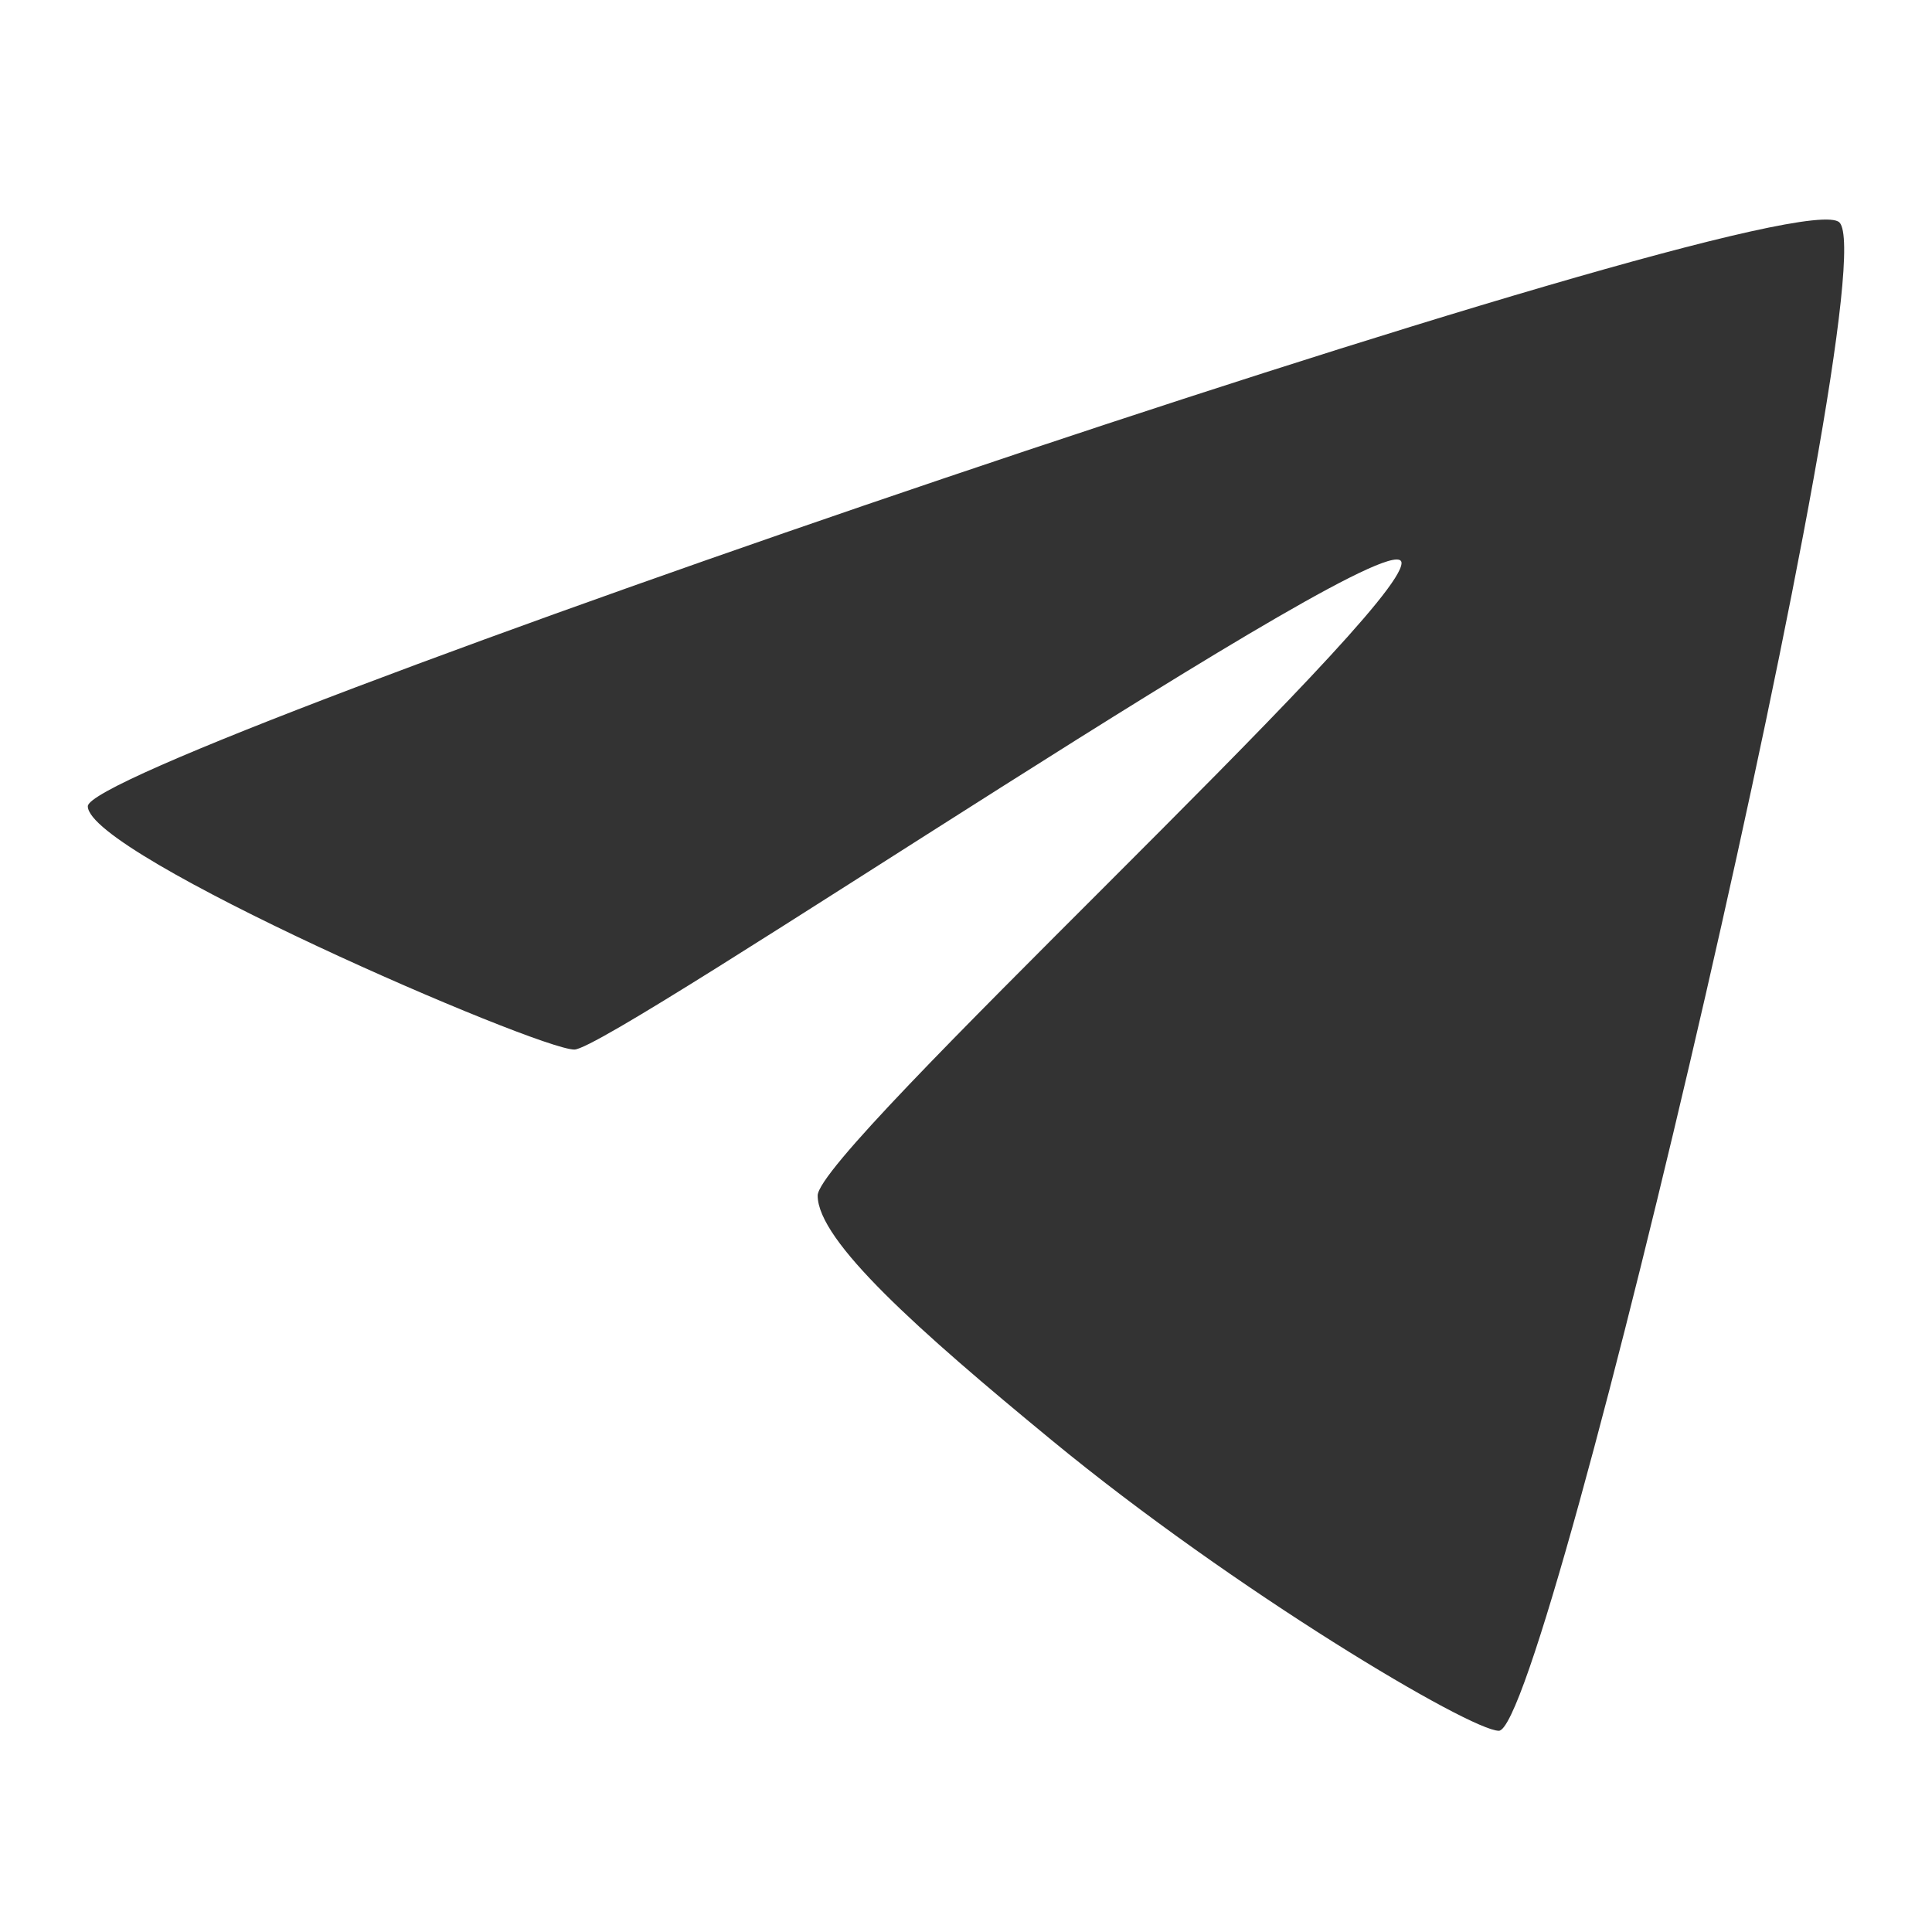 <?xml version="1.0" encoding="UTF-8"?> <svg xmlns="http://www.w3.org/2000/svg" width="44" height="44" viewBox="0 0 44 44" fill="none"> <path d="M34.135 39.417C35.243 39.417 43 6.174 41.892 5.066C40.784 3.957 2 17.254 2 18.362C2 19.47 12.239 23.903 13.081 23.903C13.923 23.903 31.919 11.645 31.919 12.822C31.919 14 18.622 26.194 18.622 27.228C18.622 28.262 20.924 30.308 23.941 32.791C28.13 36.241 33.491 39.417 34.135 39.417Z" fill="#333333"></path> </svg> 